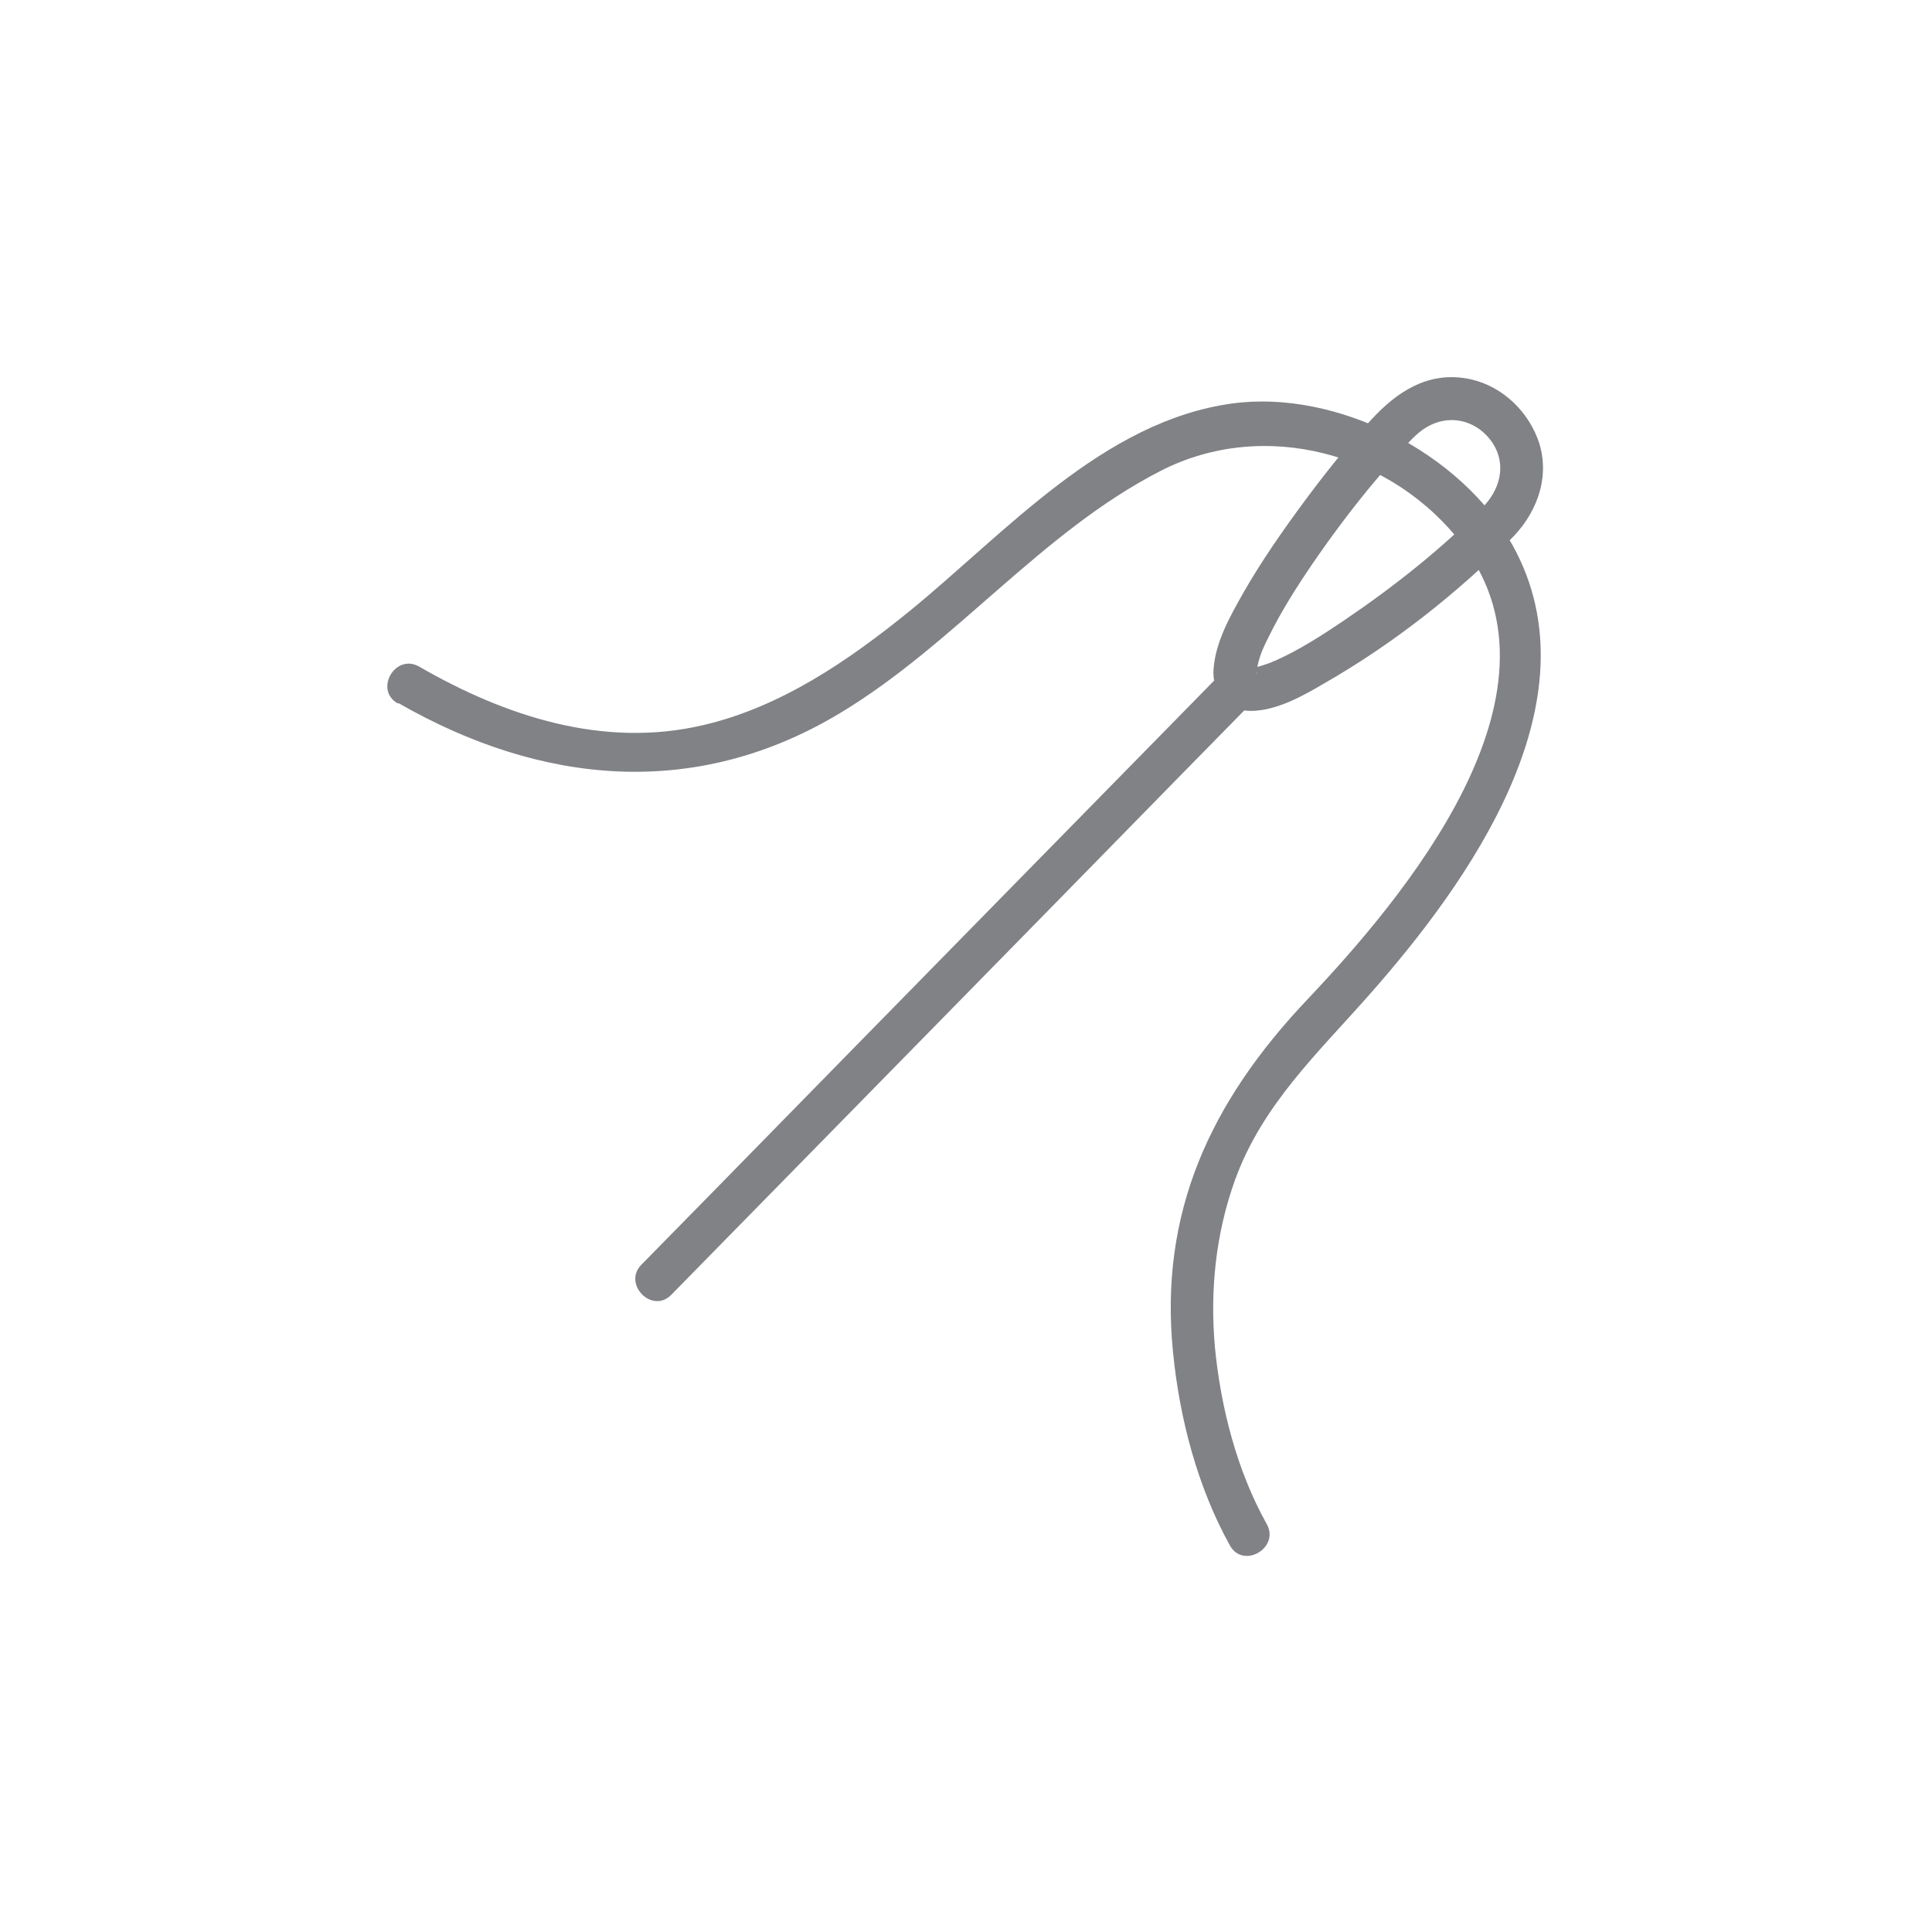 <svg viewBox="0 0 56.69 56.69" xmlns="http://www.w3.org/2000/svg" id="Layer_1"><defs><style>.cls-1{fill:#808285;}</style></defs><path d="M11.69,20.63c4.2,2.41,8.72,2.84,12.95.3,3.38-2.03,5.9-5.31,9.41-7.11,3.03-1.56,6.84-.54,8.89,2.2,3.27,4.36-1.74,10.31-4.59,13.32s-4.34,6.26-3.93,10.34c.19,1.94.72,3.96,1.67,5.67.39.7,1.47.07,1.08-.63-.87-1.55-1.35-3.42-1.52-5.18-.15-1.66.02-3.34.59-4.92.8-2.2,2.41-3.7,3.92-5.41,2.92-3.3,6.75-8.63,4.23-13.2-1.51-2.73-5.18-4.59-8.24-4.17-3.79.52-6.65,3.8-9.46,6.09-1.8,1.46-3.78,2.82-6.07,3.35-2.92.68-5.79-.26-8.32-1.72-.7-.4-1.33.68-.63,1.08h0Z" class="cls-1"></path><path d="M43.56,14.83c-1.24,1.26-2.64,2.37-4.1,3.36-.65.44-1.33.88-2.05,1.2-.02,0-.05.02-.12.05-.07.02-.13.05-.2.07-.05.02-.1.03-.16.05-.03,0-.22.04-.13.03.1-.01-.06,0-.09,0-.11.01.14.03,0,0,.05.01.1.06.13.1.04.04.08.1.02.03.06.08-.01.11.01,0,.01-.06.02-.16,0-.03.01-.07.03-.13.04-.2.08-.32.16-.49.3-.77.37-.76.82-1.47,1.29-2.16.52-.76,1.07-1.5,1.65-2.21.28-.34.57-.68.86-1.01.26-.28.51-.6.84-.8.65-.39,1.4-.23,1.86.34.49.61.38,1.38-.17,1.97s.33,1.47.88.88c.73-.77,1.09-1.85.69-2.88-.35-.89-1.15-1.6-2.11-1.75-1.13-.18-2.01.4-2.75,1.2s-1.37,1.59-1.99,2.43-1.25,1.74-1.78,2.67c-.38.67-.81,1.43-.87,2.22-.06.69.4,1.25,1.11,1.24.75-.01,1.51-.44,2.14-.81,2.01-1.15,3.93-2.66,5.55-4.31.57-.57-.32-1.46-.88-.88Z" class="cls-1"></path><path d="M35.94,19.65c-5,5.1-10,10.19-14.99,15.29l-2.13,2.17c-.56.57.32,1.46.88.88,5-5.1,10-10.19,14.99-15.29l2.13-2.17c.56-.57-.32-1.46-.88-.88h0Z" class="cls-1"></path></svg>